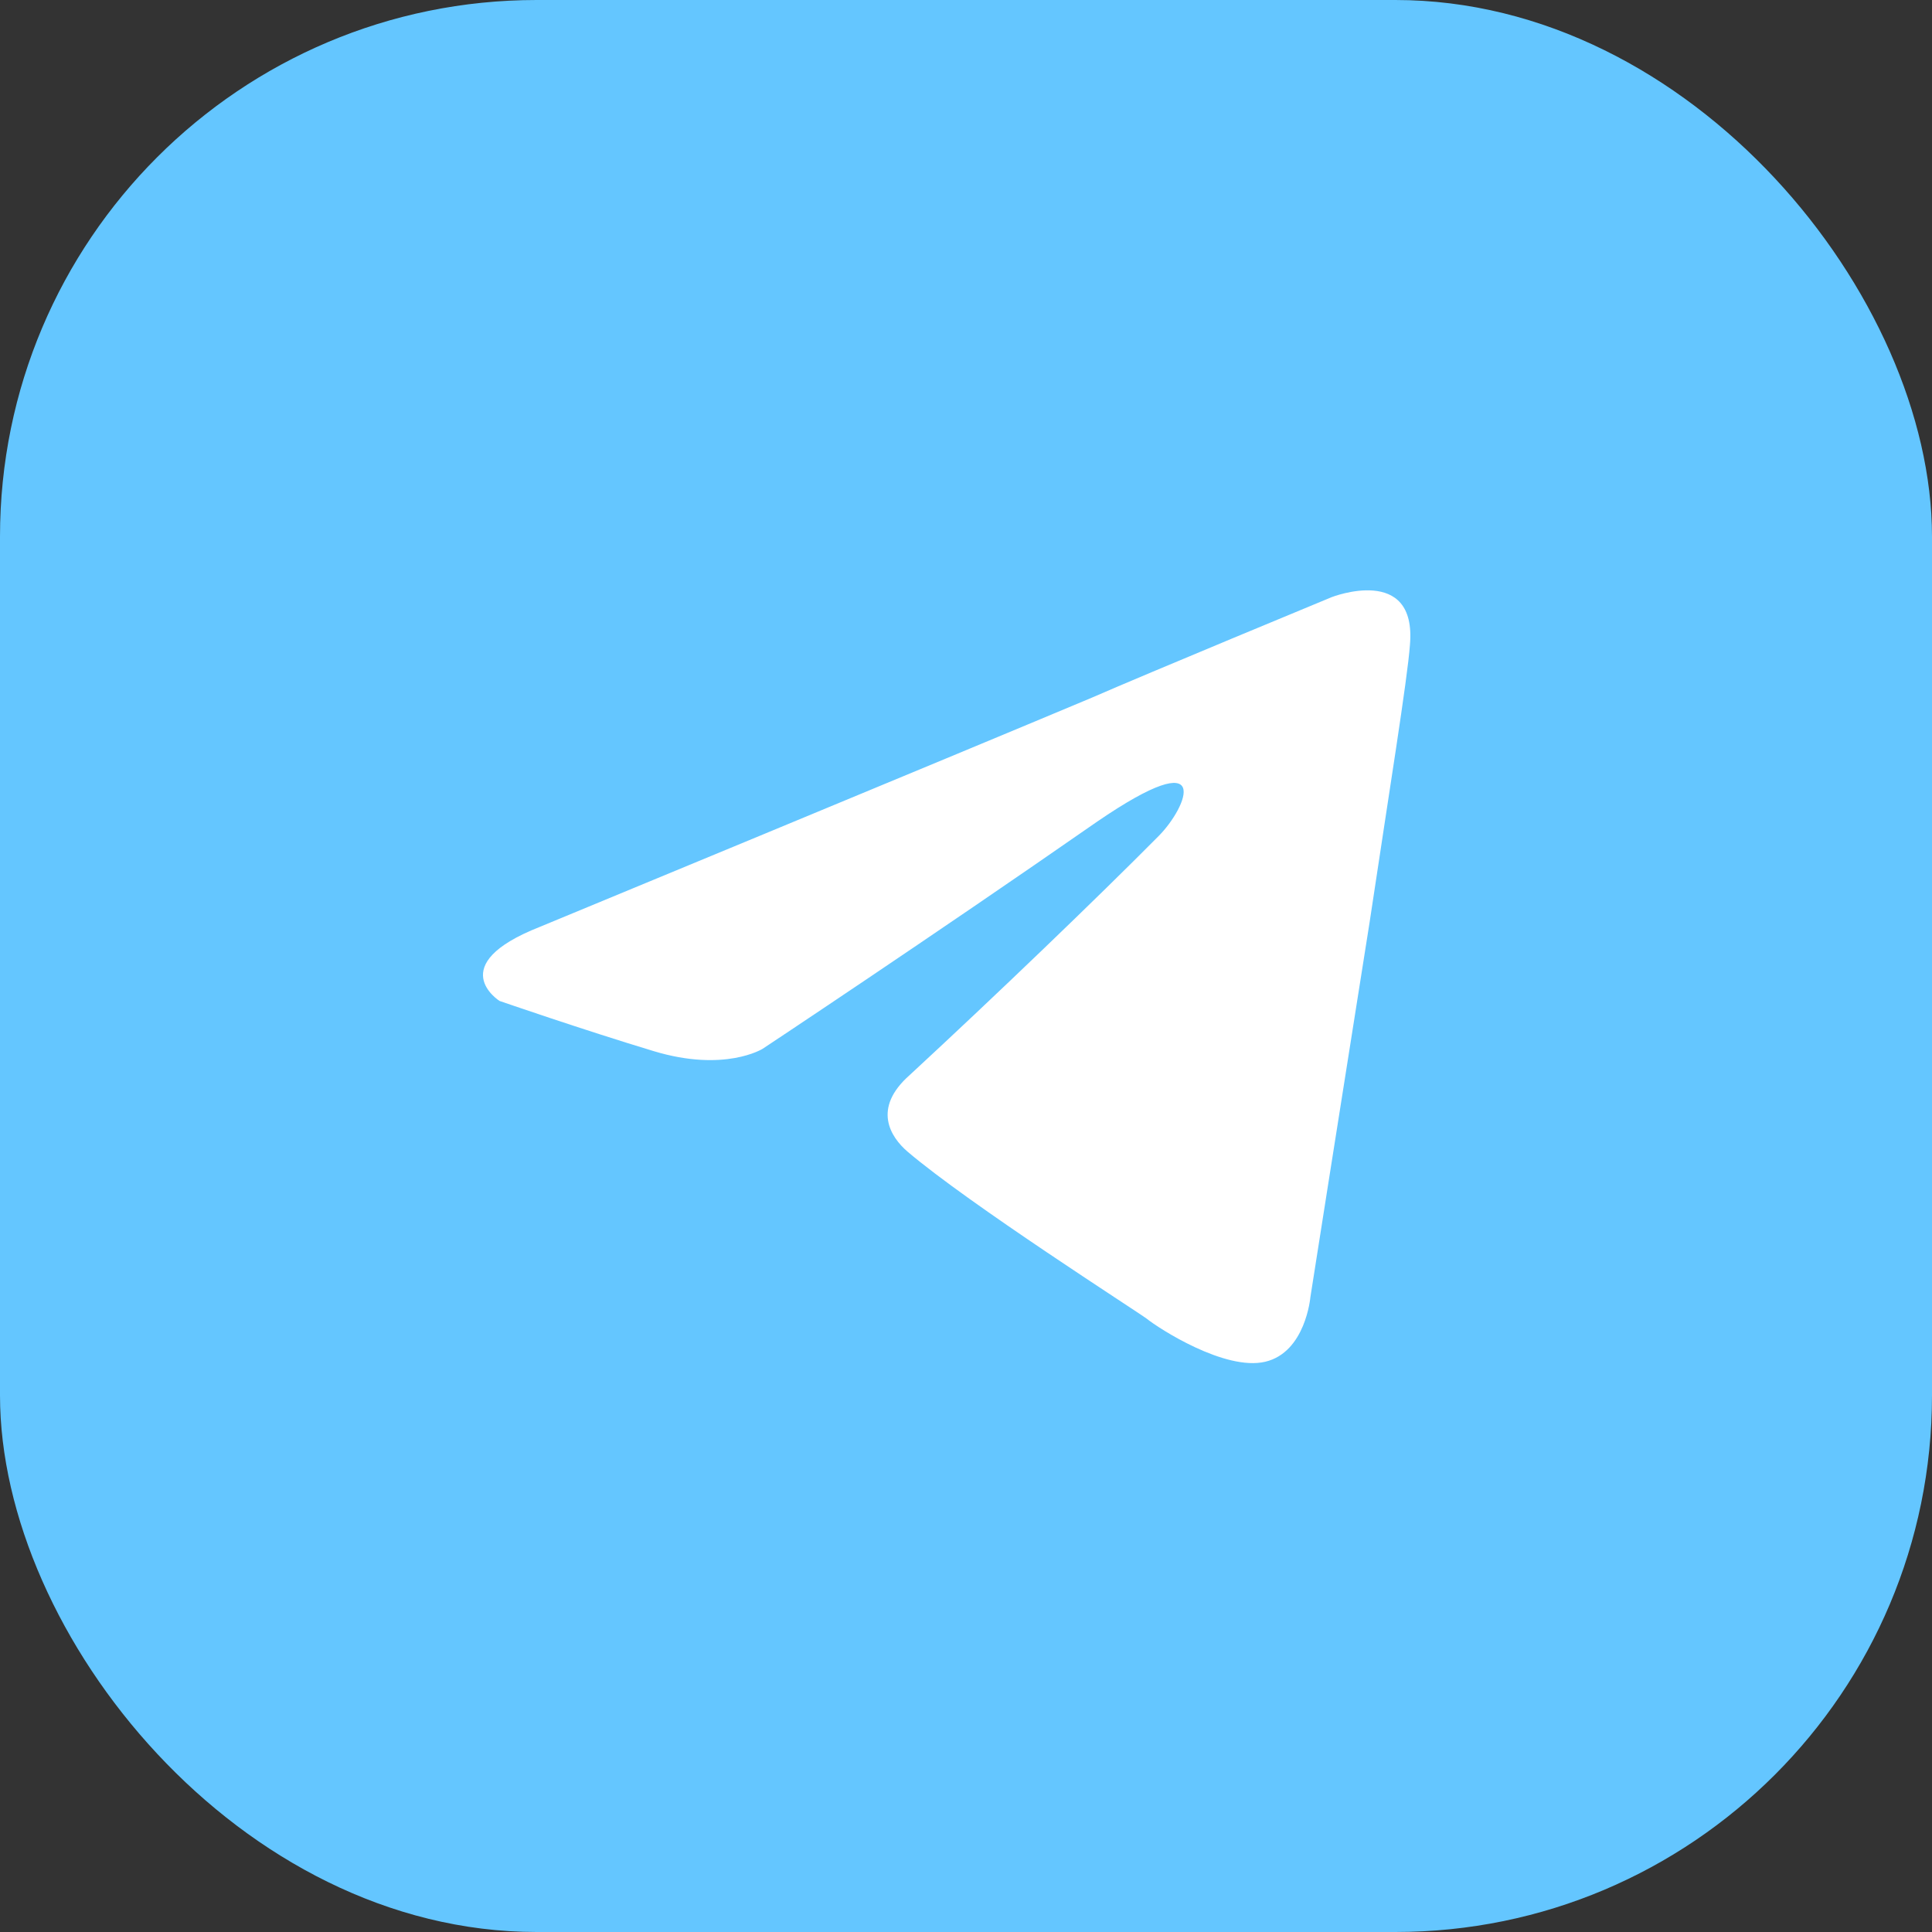 <?xml version="1.0" encoding="UTF-8"?> <svg xmlns="http://www.w3.org/2000/svg" width="36" height="36" viewBox="0 0 36 36" fill="none"><rect x="0" y="0" width="36" height="36" fill="#333333" stroke="none"/><rect width="36" height="36" rx="10" fill="#64C6FF"></rect><path d="M10.059 17.271C10.059 17.271 17.702 14.11 20.352 12.997C21.369 12.552 24.814 11.127 24.814 11.127C24.814 11.127 26.405 10.504 26.272 12.018C26.228 12.641 25.875 14.822 25.521 17.182C24.991 20.521 24.417 24.172 24.417 24.172C24.417 24.172 24.328 25.196 23.577 25.374C22.826 25.552 21.589 24.751 21.369 24.573C21.192 24.439 18.055 22.436 16.907 21.456C16.598 21.189 16.244 20.655 16.951 20.032C18.541 18.562 20.441 16.737 21.589 15.579C22.12 15.045 22.65 13.799 20.441 15.312C17.304 17.494 14.212 19.542 14.212 19.542C14.212 19.542 13.505 19.987 12.18 19.586C10.855 19.186 9.308 18.651 9.308 18.651C9.308 18.651 8.248 17.984 10.059 17.271Z" fill="white"></path></svg> 